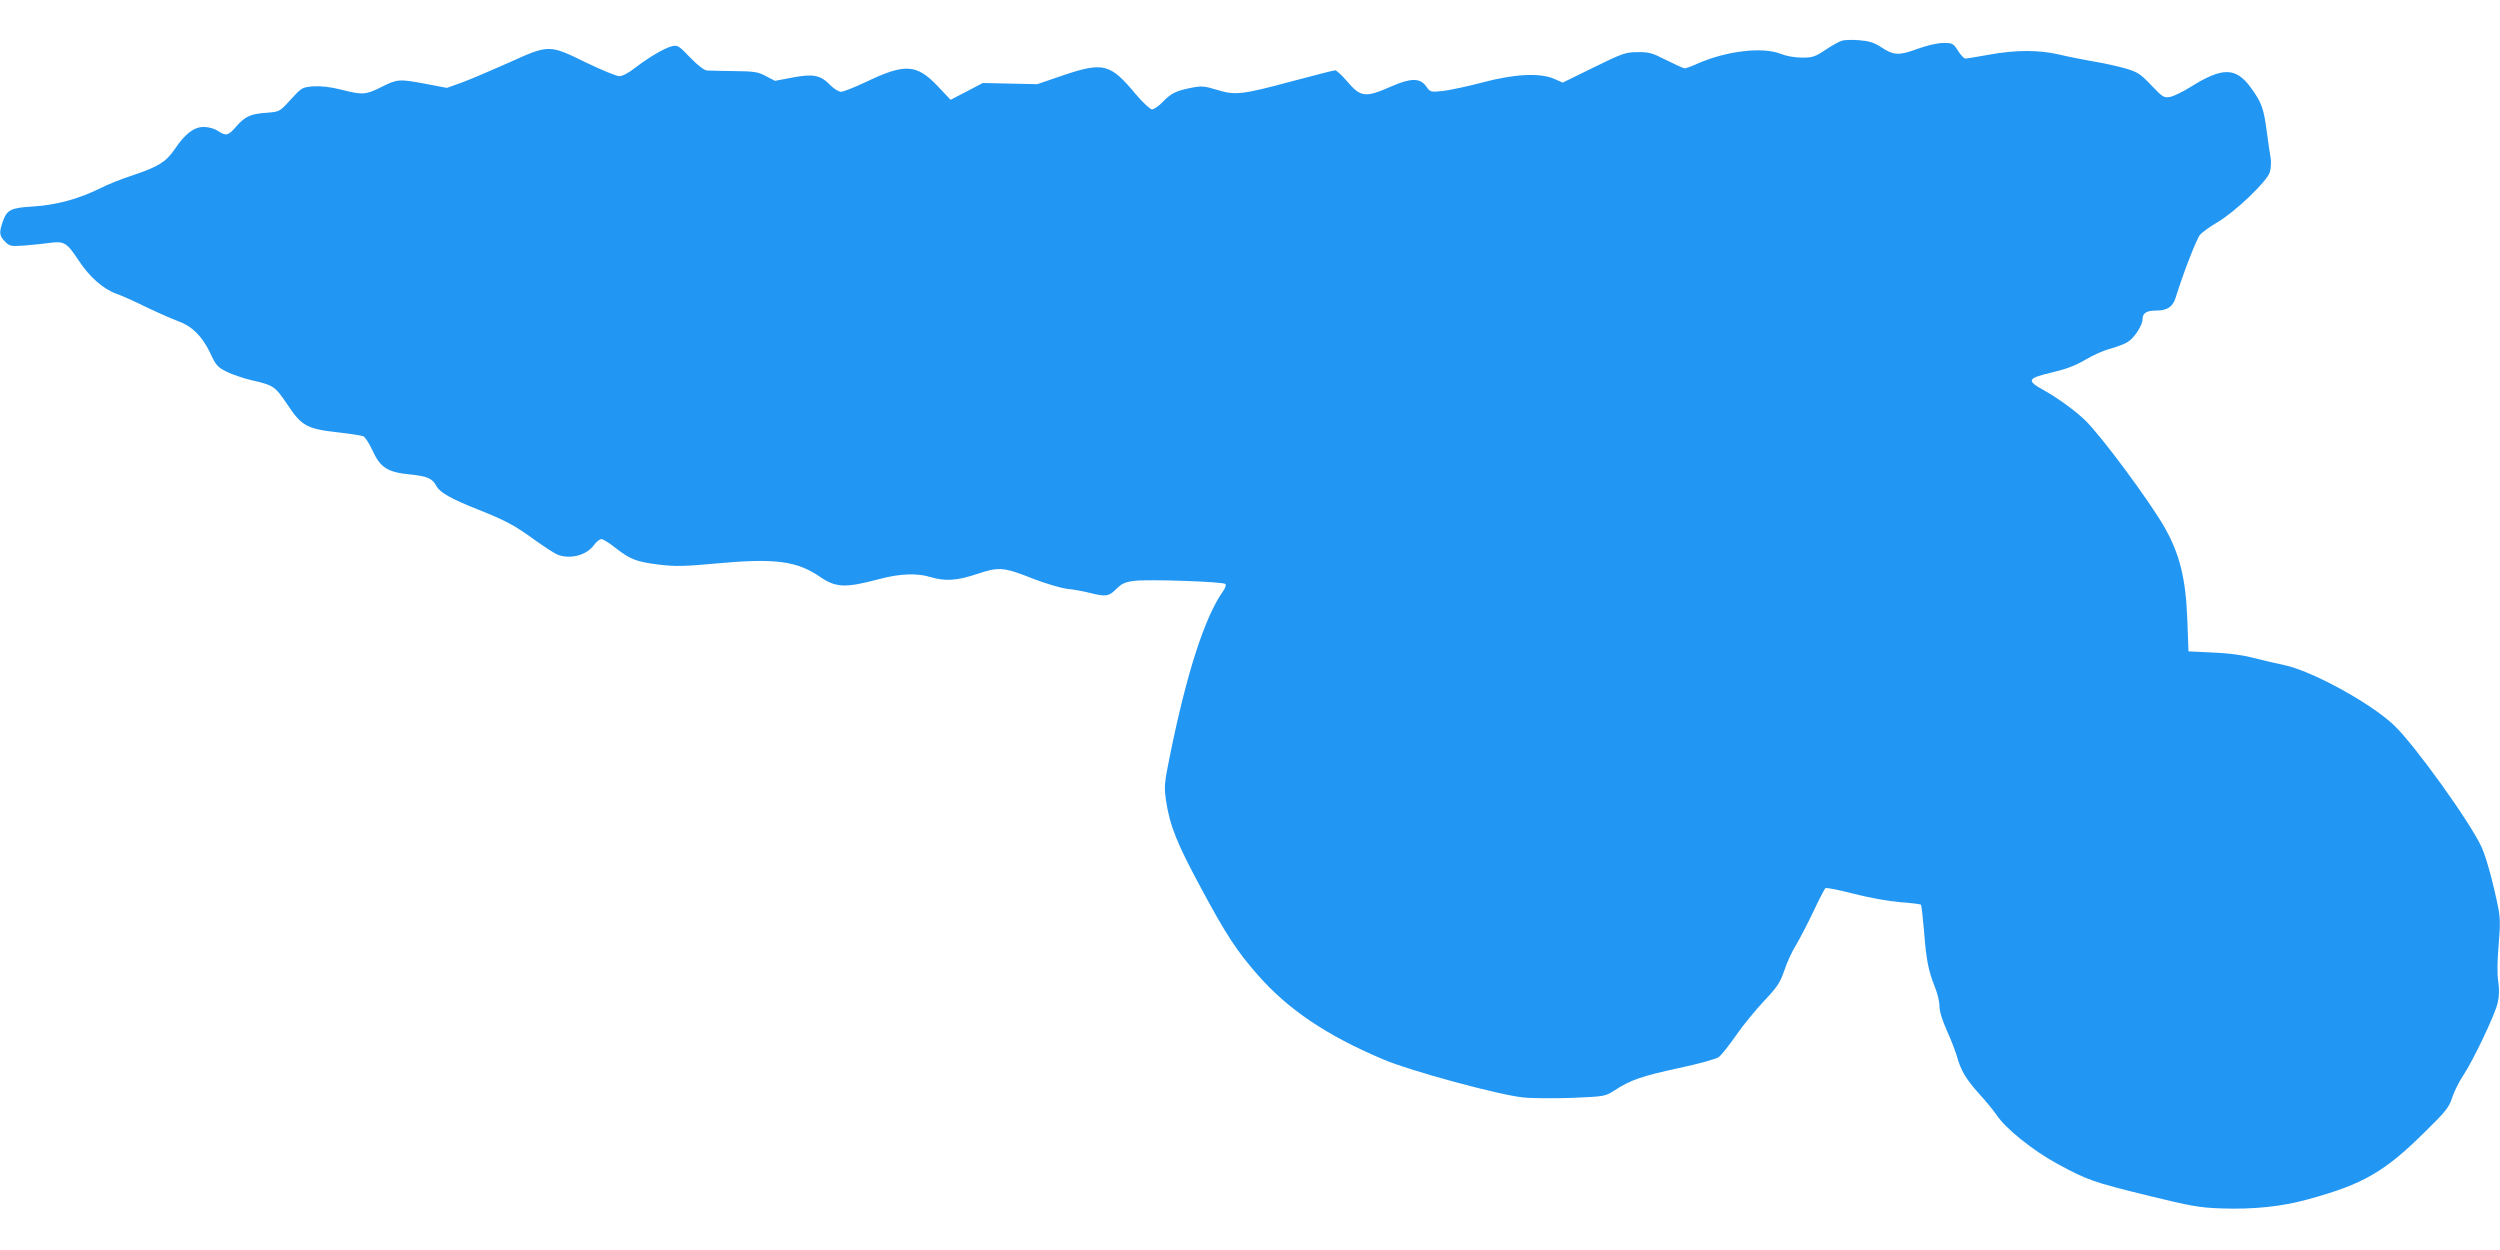 <?xml version="1.0" standalone="no"?>
<!DOCTYPE svg PUBLIC "-//W3C//DTD SVG 20010904//EN"
 "http://www.w3.org/TR/2001/REC-SVG-20010904/DTD/svg10.dtd">
<svg version="1.0" xmlns="http://www.w3.org/2000/svg"
 width="1280pt" height="640pt" viewBox="0 0 1280 640"
 preserveAspectRatio="xMidYMid meet">
<g transform="translate(0,640) scale(0.1,-0.1)"
fill="#2196f3" stroke="none">
<path d="M9429 6191 c-14 -4 -52 -26 -84 -47 -52 -35 -65 -39 -119 -39 -37 0
-81 8 -111 20 -92 36 -276 14 -422 -50 -30 -14 -61 -25 -67 -25 -6 0 -48 19
-94 42 -72 37 -90 42 -148 41 -61 0 -77 -6 -224 -78 l-159 -78 -43 19 c-72 32
-203 26 -371 -19 -76 -20 -166 -39 -201 -43 -62 -6 -63 -6 -85 25 -30 42 -78
42 -174 0 -138 -61 -160 -58 -232 27 -26 30 -52 54 -59 54 -7 0 -104 -25 -217
-55 -260 -70 -295 -74 -388 -45 -66 20 -79 21 -134 10 -76 -15 -102 -28 -146
-74 -19 -20 -43 -36 -53 -36 -9 0 -47 35 -84 79 -129 155 -165 164 -366 97
l-137 -47 -139 3 -140 3 -82 -43 -83 -43 -66 70 c-109 114 -168 117 -368 21
-58 -27 -115 -50 -127 -50 -12 0 -37 16 -56 35 -49 51 -87 58 -193 38 l-89
-17 -46 24 c-41 22 -60 25 -162 26 -63 1 -126 2 -139 3 -16 1 -46 24 -87 66
-56 59 -65 65 -91 59 -39 -9 -117 -55 -187 -108 -36 -29 -69 -46 -85 -46 -15
0 -92 32 -171 70 -190 93 -188 93 -402 -4 -90 -40 -196 -85 -237 -100 l-73
-26 -105 20 c-138 26 -148 26 -229 -15 -81 -41 -98 -42 -207 -14 -55 14 -102
19 -142 17 -58 -5 -60 -6 -116 -67 -56 -62 -57 -63 -120 -68 -86 -6 -113 -18
-158 -69 -43 -50 -54 -52 -96 -24 -18 12 -47 20 -72 20 -50 0 -95 -35 -148
-113 -44 -65 -83 -90 -211 -133 -59 -19 -137 -50 -173 -69 -107 -53 -223 -85
-339 -92 -117 -7 -136 -16 -158 -78 -19 -56 -18 -72 12 -102 24 -24 29 -25
102 -20 42 4 98 9 124 13 76 11 90 2 149 -87 57 -87 126 -148 195 -173 22 -7
91 -38 154 -69 63 -30 136 -62 161 -71 71 -25 124 -77 164 -161 31 -67 39 -75
87 -99 29 -14 85 -33 123 -42 117 -27 122 -30 187 -126 73 -110 100 -124 261
-142 62 -7 119 -16 128 -20 8 -4 30 -37 47 -74 39 -86 77 -110 190 -121 90 -9
116 -21 136 -59 17 -33 75 -66 214 -121 142 -57 183 -78 289 -155 51 -36 104
-71 118 -76 65 -25 148 -3 186 49 12 17 30 31 38 31 8 0 41 -20 72 -45 77 -60
109 -72 225 -86 82 -10 130 -9 291 6 300 28 413 13 531 -68 83 -57 131 -58
307 -11 103 27 190 31 261 9 74 -22 134 -18 236 16 113 38 136 36 290 -25 62
-24 140 -47 173 -51 33 -3 85 -13 116 -21 81 -20 96 -18 134 20 28 28 45 36
92 42 73 9 455 -4 467 -16 5 -5 0 -20 -12 -37 -94 -133 -186 -418 -272 -842
-29 -143 -30 -158 -20 -230 20 -130 55 -218 181 -451 126 -235 182 -320 289
-442 157 -178 351 -309 644 -433 136 -58 597 -183 716 -194 47 -5 160 -5 251
-2 164 7 166 7 215 38 83 54 139 73 327 114 105 22 193 47 207 57 14 10 53 60
88 110 34 50 99 129 143 176 69 73 83 94 105 158 13 40 40 99 60 130 19 32 59
109 89 172 29 62 57 116 62 119 5 3 70 -10 144 -29 77 -20 177 -38 236 -43 57
-4 105 -10 108 -13 3 -3 10 -64 16 -134 11 -146 22 -203 55 -286 13 -31 24
-76 24 -99 0 -27 14 -72 39 -128 22 -48 44 -107 51 -131 19 -70 47 -117 113
-190 34 -37 74 -86 89 -108 46 -70 187 -183 312 -251 154 -83 180 -93 466
-163 216 -53 260 -61 370 -65 166 -6 311 9 445 46 286 78 395 141 606 351 102
100 119 122 134 170 10 30 35 82 57 114 53 81 162 310 176 371 8 34 9 69 3
110 -6 38 -5 106 2 187 9 100 8 142 -2 190 -25 125 -60 254 -84 308 -55 124
-345 528 -450 627 -120 114 -422 279 -563 308 -43 9 -115 26 -159 37 -51 14
-125 24 -205 27 l-125 6 -6 165 c-8 206 -38 329 -113 464 -75 134 -333 482
-413 557 -52 49 -136 110 -205 149 -96 53 -91 63 46 95 67 16 116 35 163 63
38 23 94 48 126 56 32 9 73 24 91 35 34 21 76 86 76 118 0 30 21 43 70 43 57
0 85 19 100 68 39 126 107 300 124 320 12 13 51 42 89 64 88 51 252 207 268
255 6 19 8 52 5 72 -4 20 -13 84 -21 144 -15 113 -26 143 -82 220 -76 103
-144 104 -307 2 -40 -25 -87 -48 -105 -51 -31 -6 -37 -3 -96 59 -55 58 -70 68
-131 86 -38 11 -112 28 -164 36 -52 9 -132 25 -178 36 -106 24 -220 24 -358
-1 -60 -11 -115 -20 -121 -20 -7 0 -24 18 -38 40 -24 38 -28 40 -75 40 -30 0
-81 -12 -132 -30 -96 -36 -123 -34 -189 10 -34 22 -60 30 -109 34 -36 3 -77 2
-91 -3z"/>
</g>
</svg>
